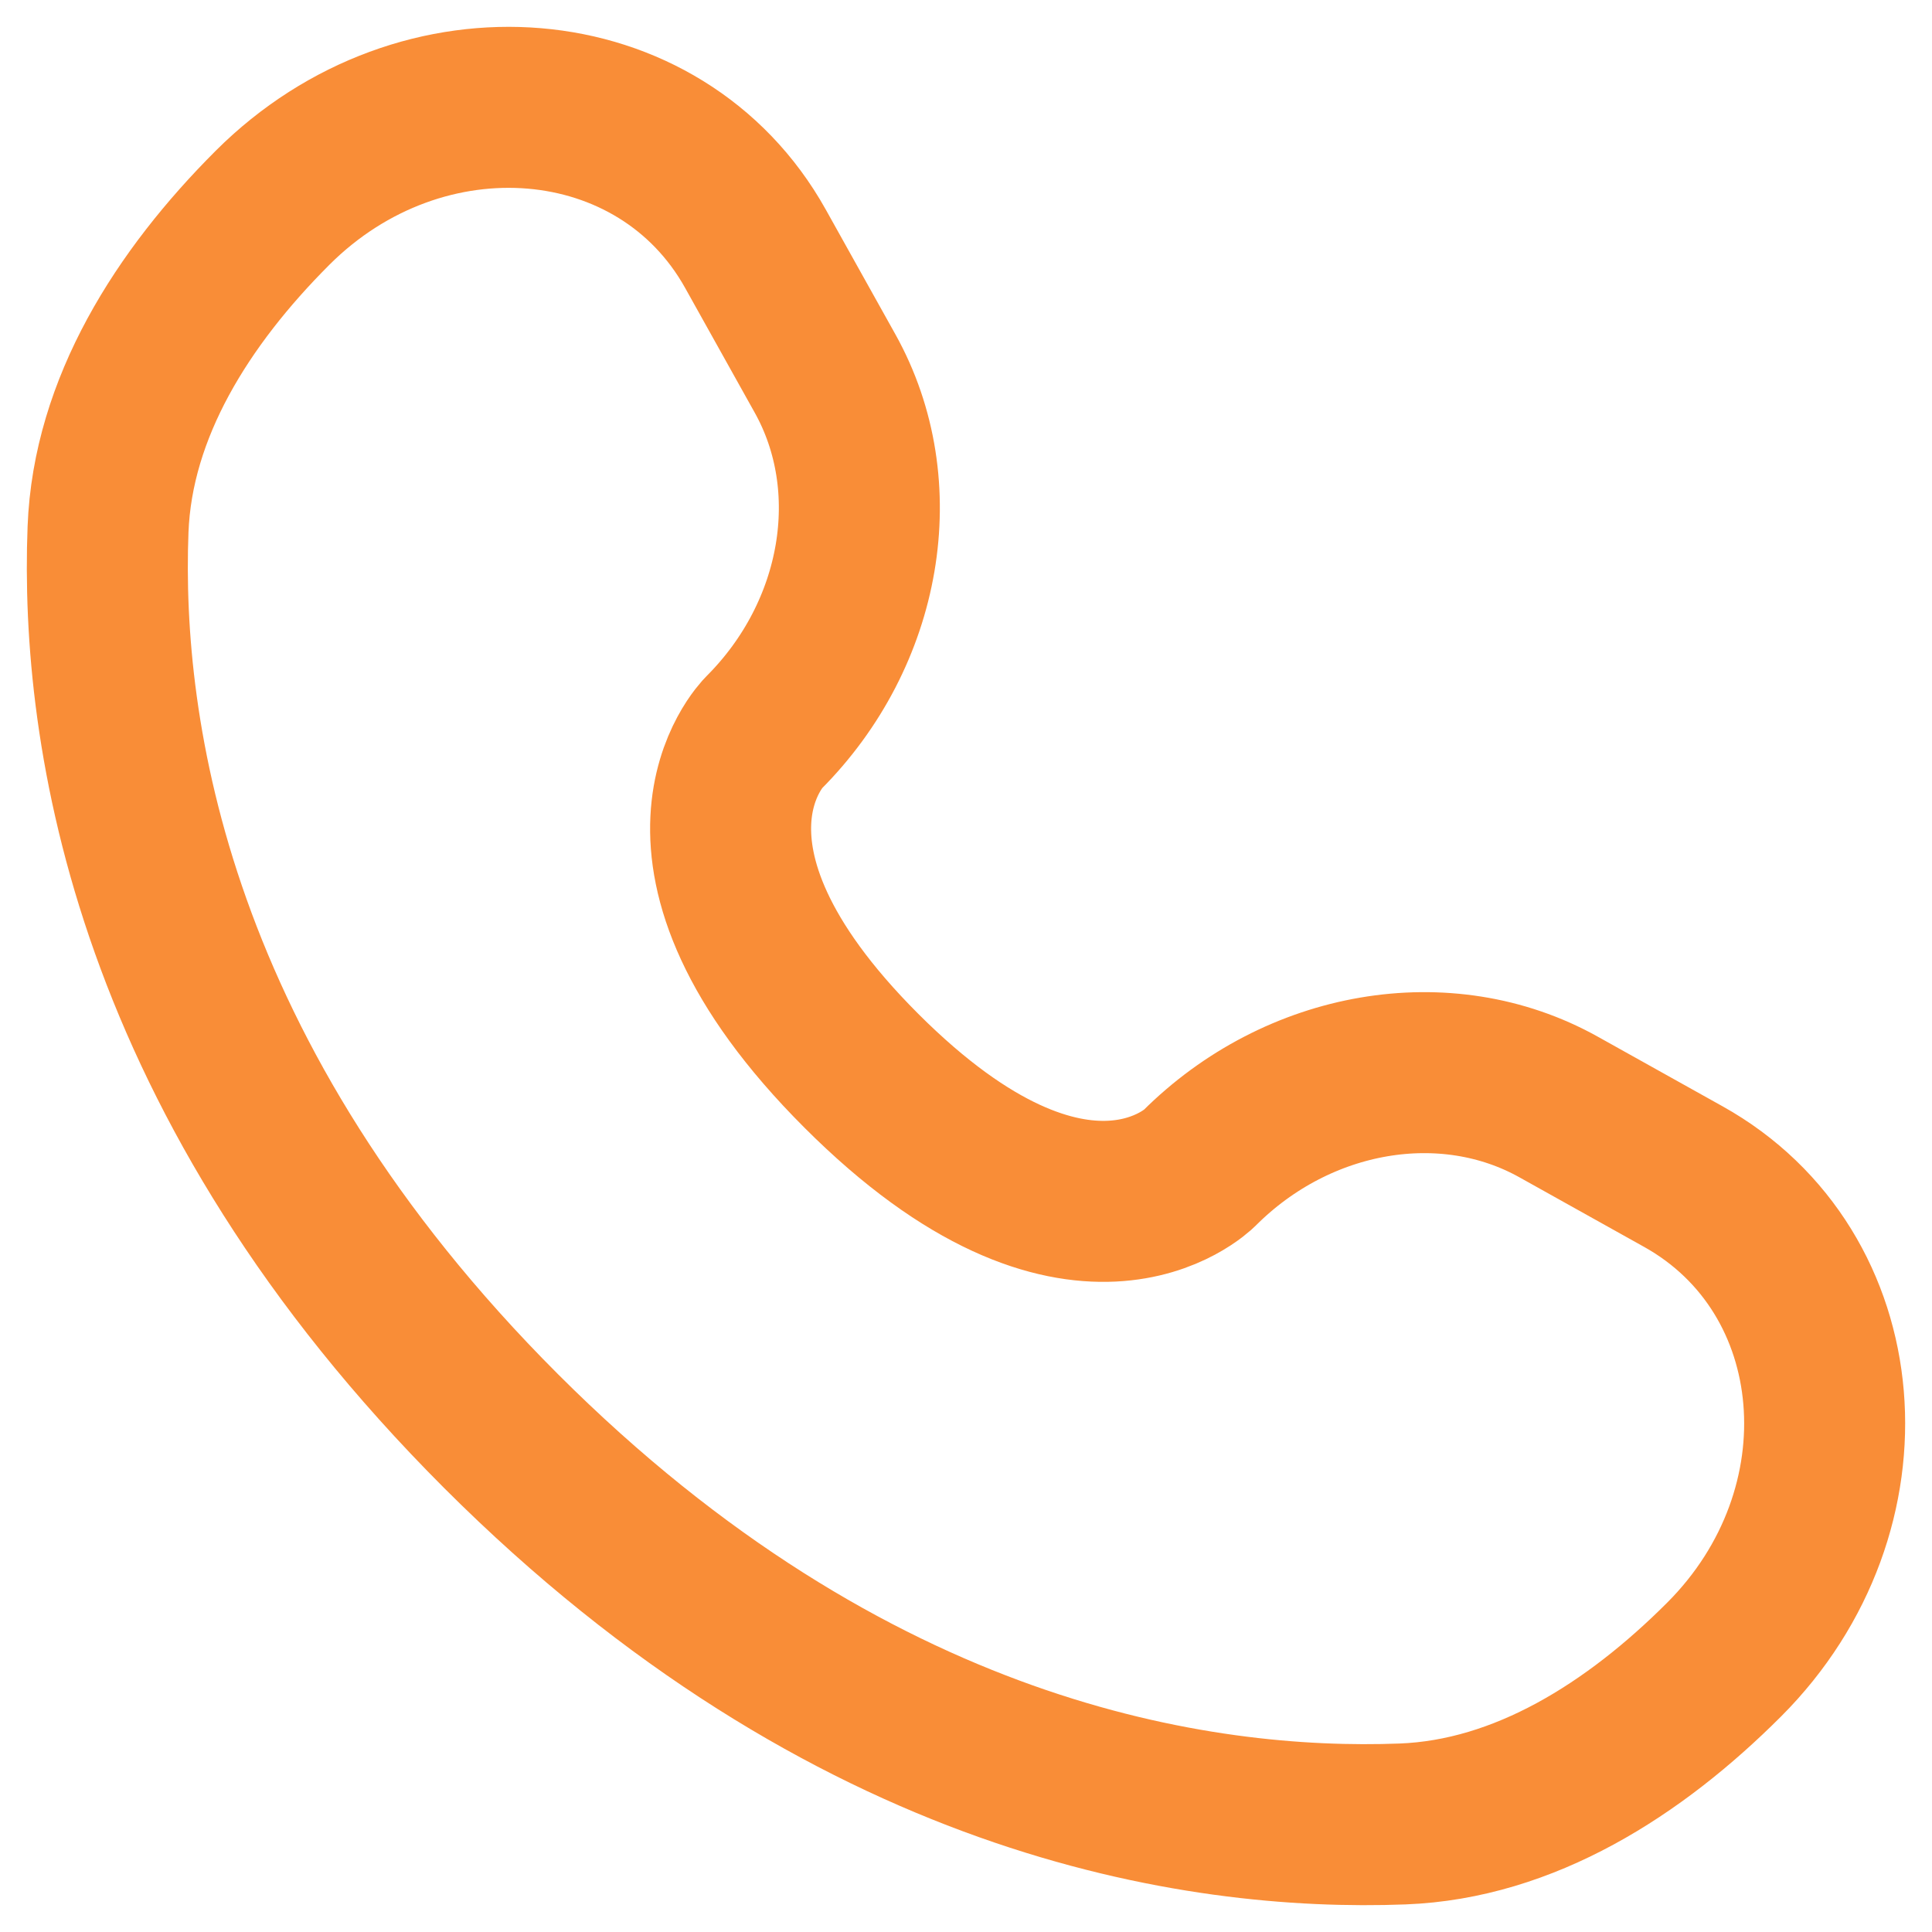 <svg xmlns="http://www.w3.org/2000/svg" width="36" height="36" viewBox="0 0 36 36" fill="none"><path d="M14.075 4.632L15.373 6.958C16.545 9.057 16.074 11.811 14.229 13.656C14.229 13.656 11.992 15.894 16.049 19.951C20.105 24.007 22.344 21.771 22.344 21.771C24.189 19.926 26.943 19.455 29.042 20.627L31.368 21.925C34.537 23.694 34.911 28.139 32.126 30.924C30.452 32.599 28.401 33.901 26.134 33.987C22.318 34.132 15.837 33.166 9.335 26.665C2.834 20.163 1.868 13.682 2.013 9.866C2.099 7.599 3.402 5.548 5.076 3.874C7.862 1.089 12.306 1.463 14.075 4.632Z" stroke="#F98D37" stroke-width="3" stroke-linecap="round"></path></svg>